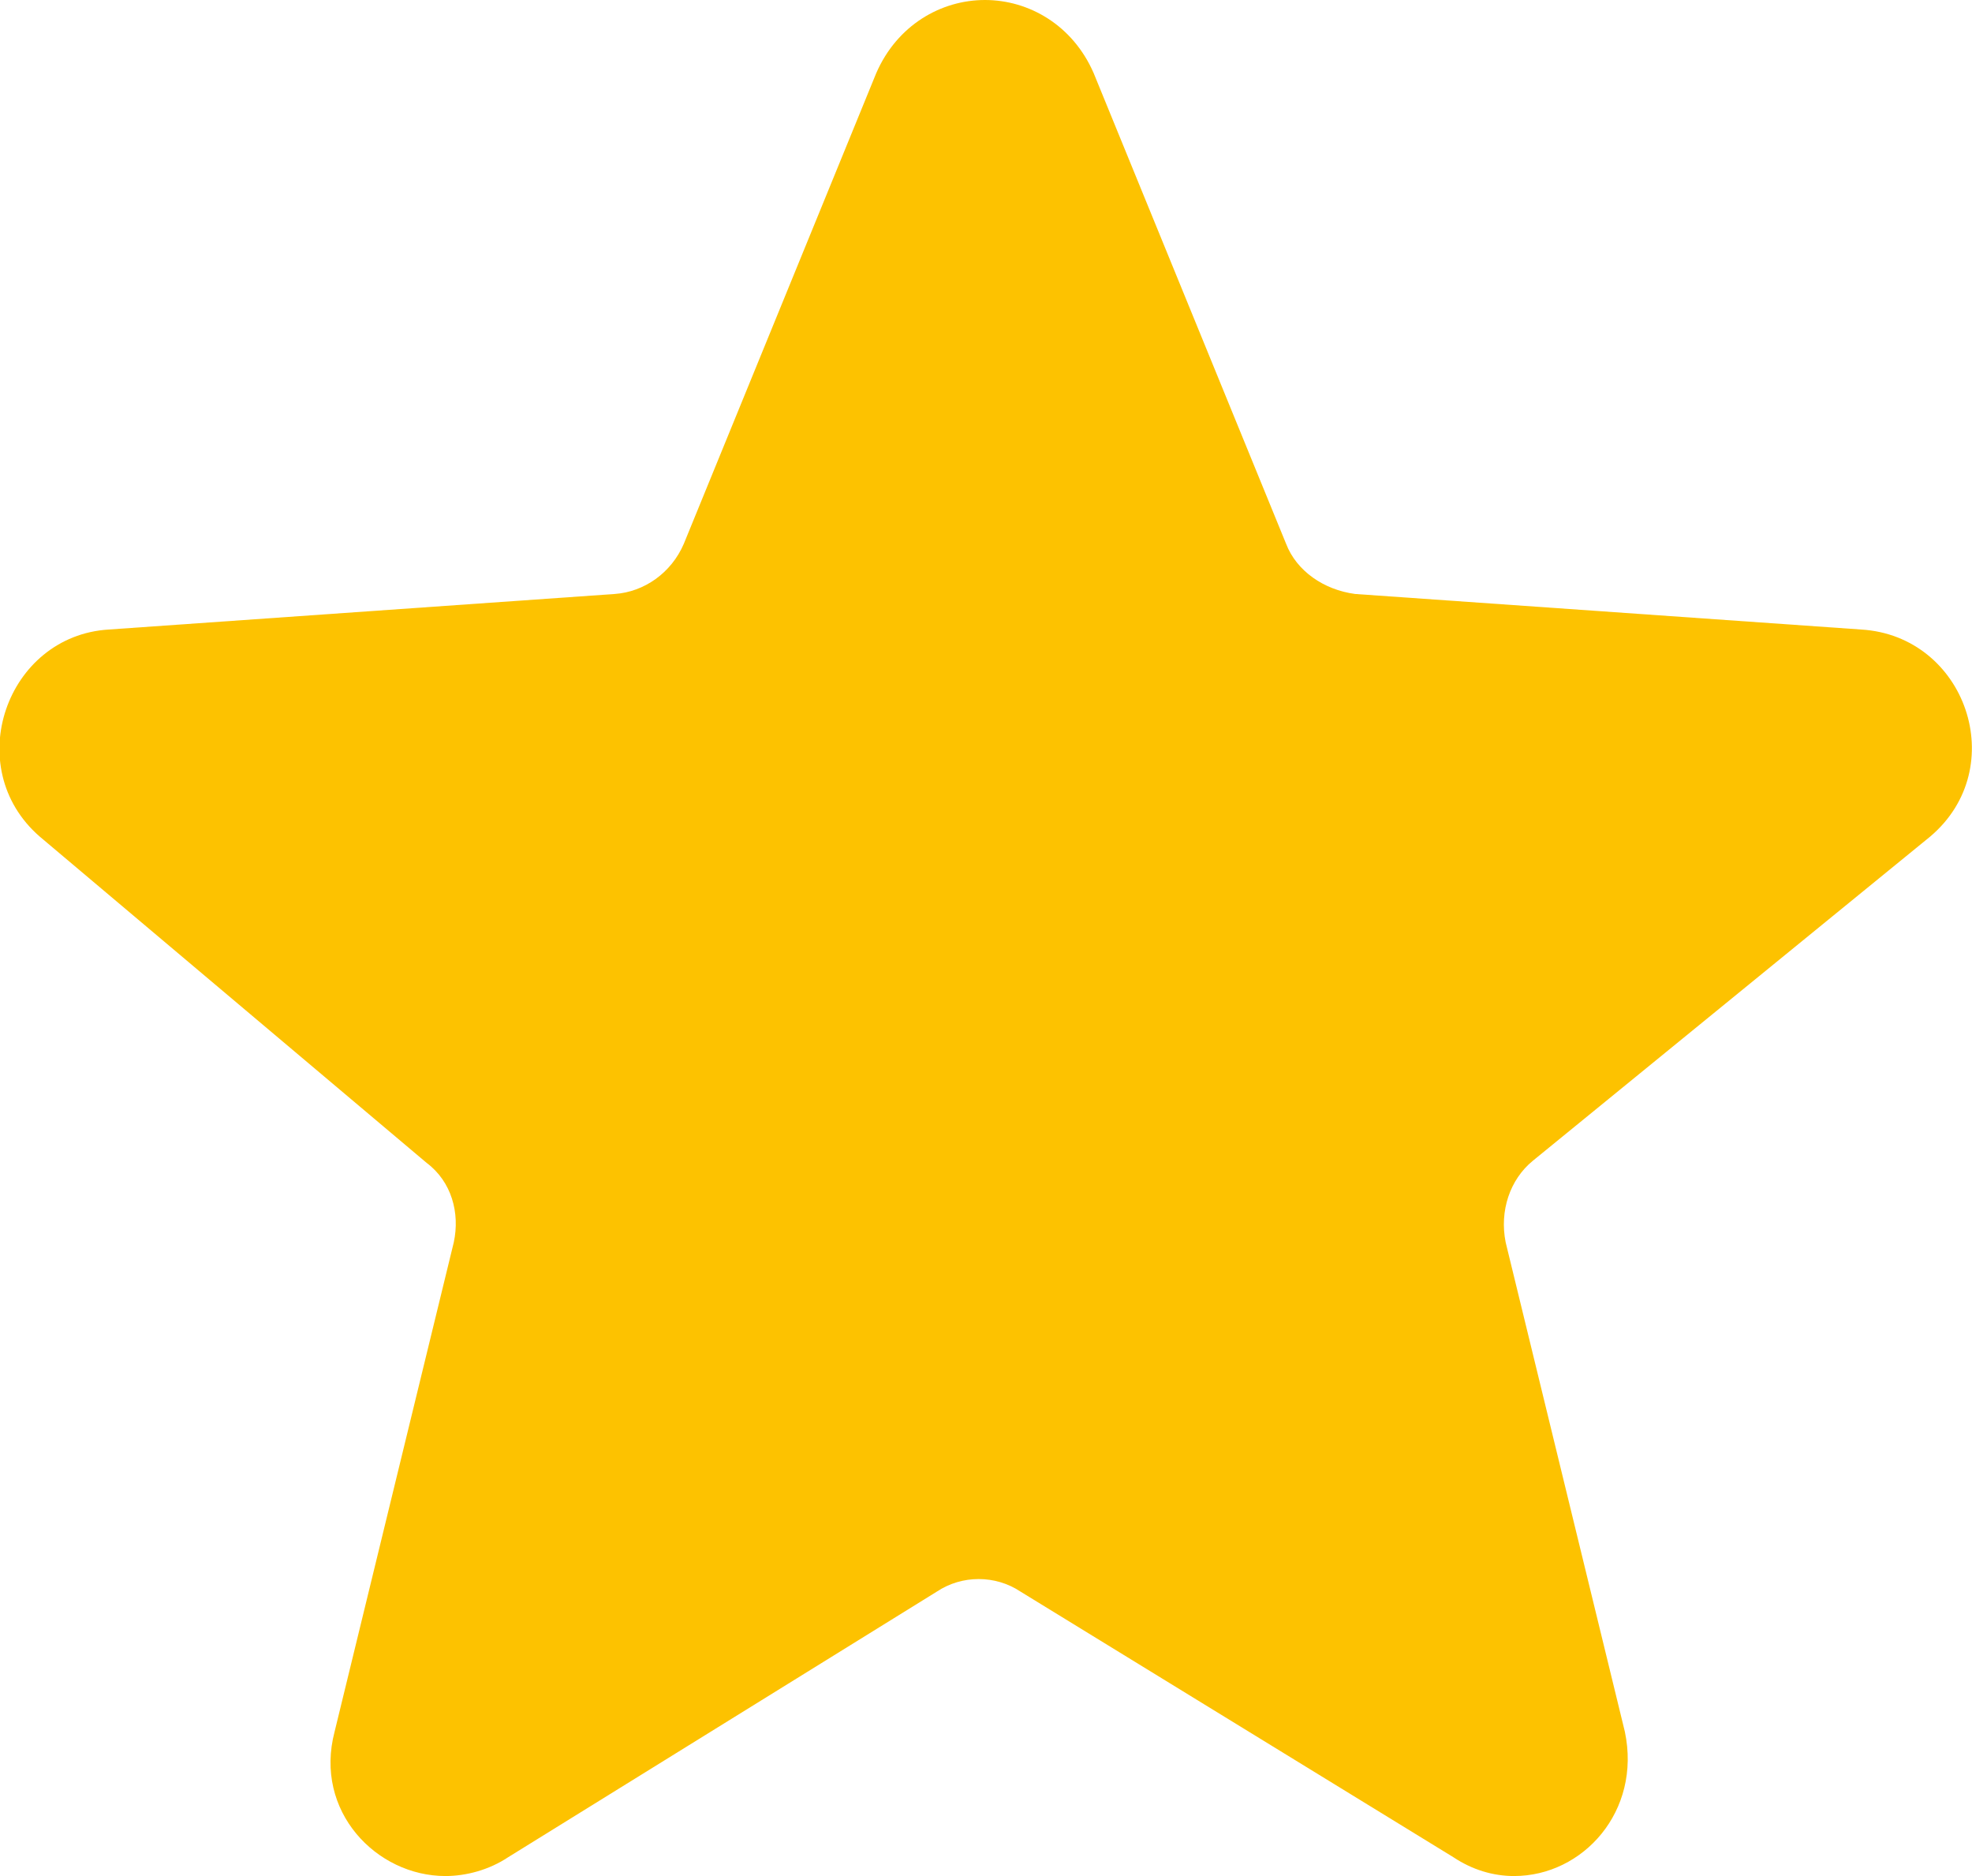 <?xml version="1.0" encoding="utf-8"?>
<!-- Generator: Adobe Illustrator 21.0.0, SVG Export Plug-In . SVG Version: 6.00 Build 0)  -->
<svg version="1.1" id="Layer_1" xmlns="http://www.w3.org/2000/svg" xmlns:xlink="http://www.w3.org/1999/xlink" x="0px" y="0px"
	 viewBox="0 0 94.3 89.7" style="enable-background:new 0 0 94.3 89.7;" xml:space="preserve">
<style type="text/css">
	.st0{fill:#FDC200;}
</style>
<path class="st0" d="M92.3,40l-19,15.5c-1.1,0.9-1.6,2.4-1.3,3.9l5.7,23.4c0.8,3.8-2,6.9-5.3,6.9c-1,0-2-0.3-2.9-0.9L48.8,76.1
	c-1.2-0.8-2.8-0.8-4,0L24.3,88.8c-0.9,0.6-2,0.9-3,0.9c-3.3,0-6.3-3.1-5.3-6.9l5.7-23.4c0.3-1.4-0.1-2.9-1.3-3.8L1.9,40
	c-3.8-3.3-1.6-9.6,3.3-9.9l24.2-1.7c1.4-0.1,2.7-1,3.3-2.4l9.2-22.5C42.9,1.2,45,0,47.1,0c2.1,0,4.2,1.2,5.2,3.5L61.5,26
	c0.5,1.3,1.8,2.2,3.3,2.4L89,30.1C94,30.4,96.2,36.7,92.3,40z"/>
</svg>
